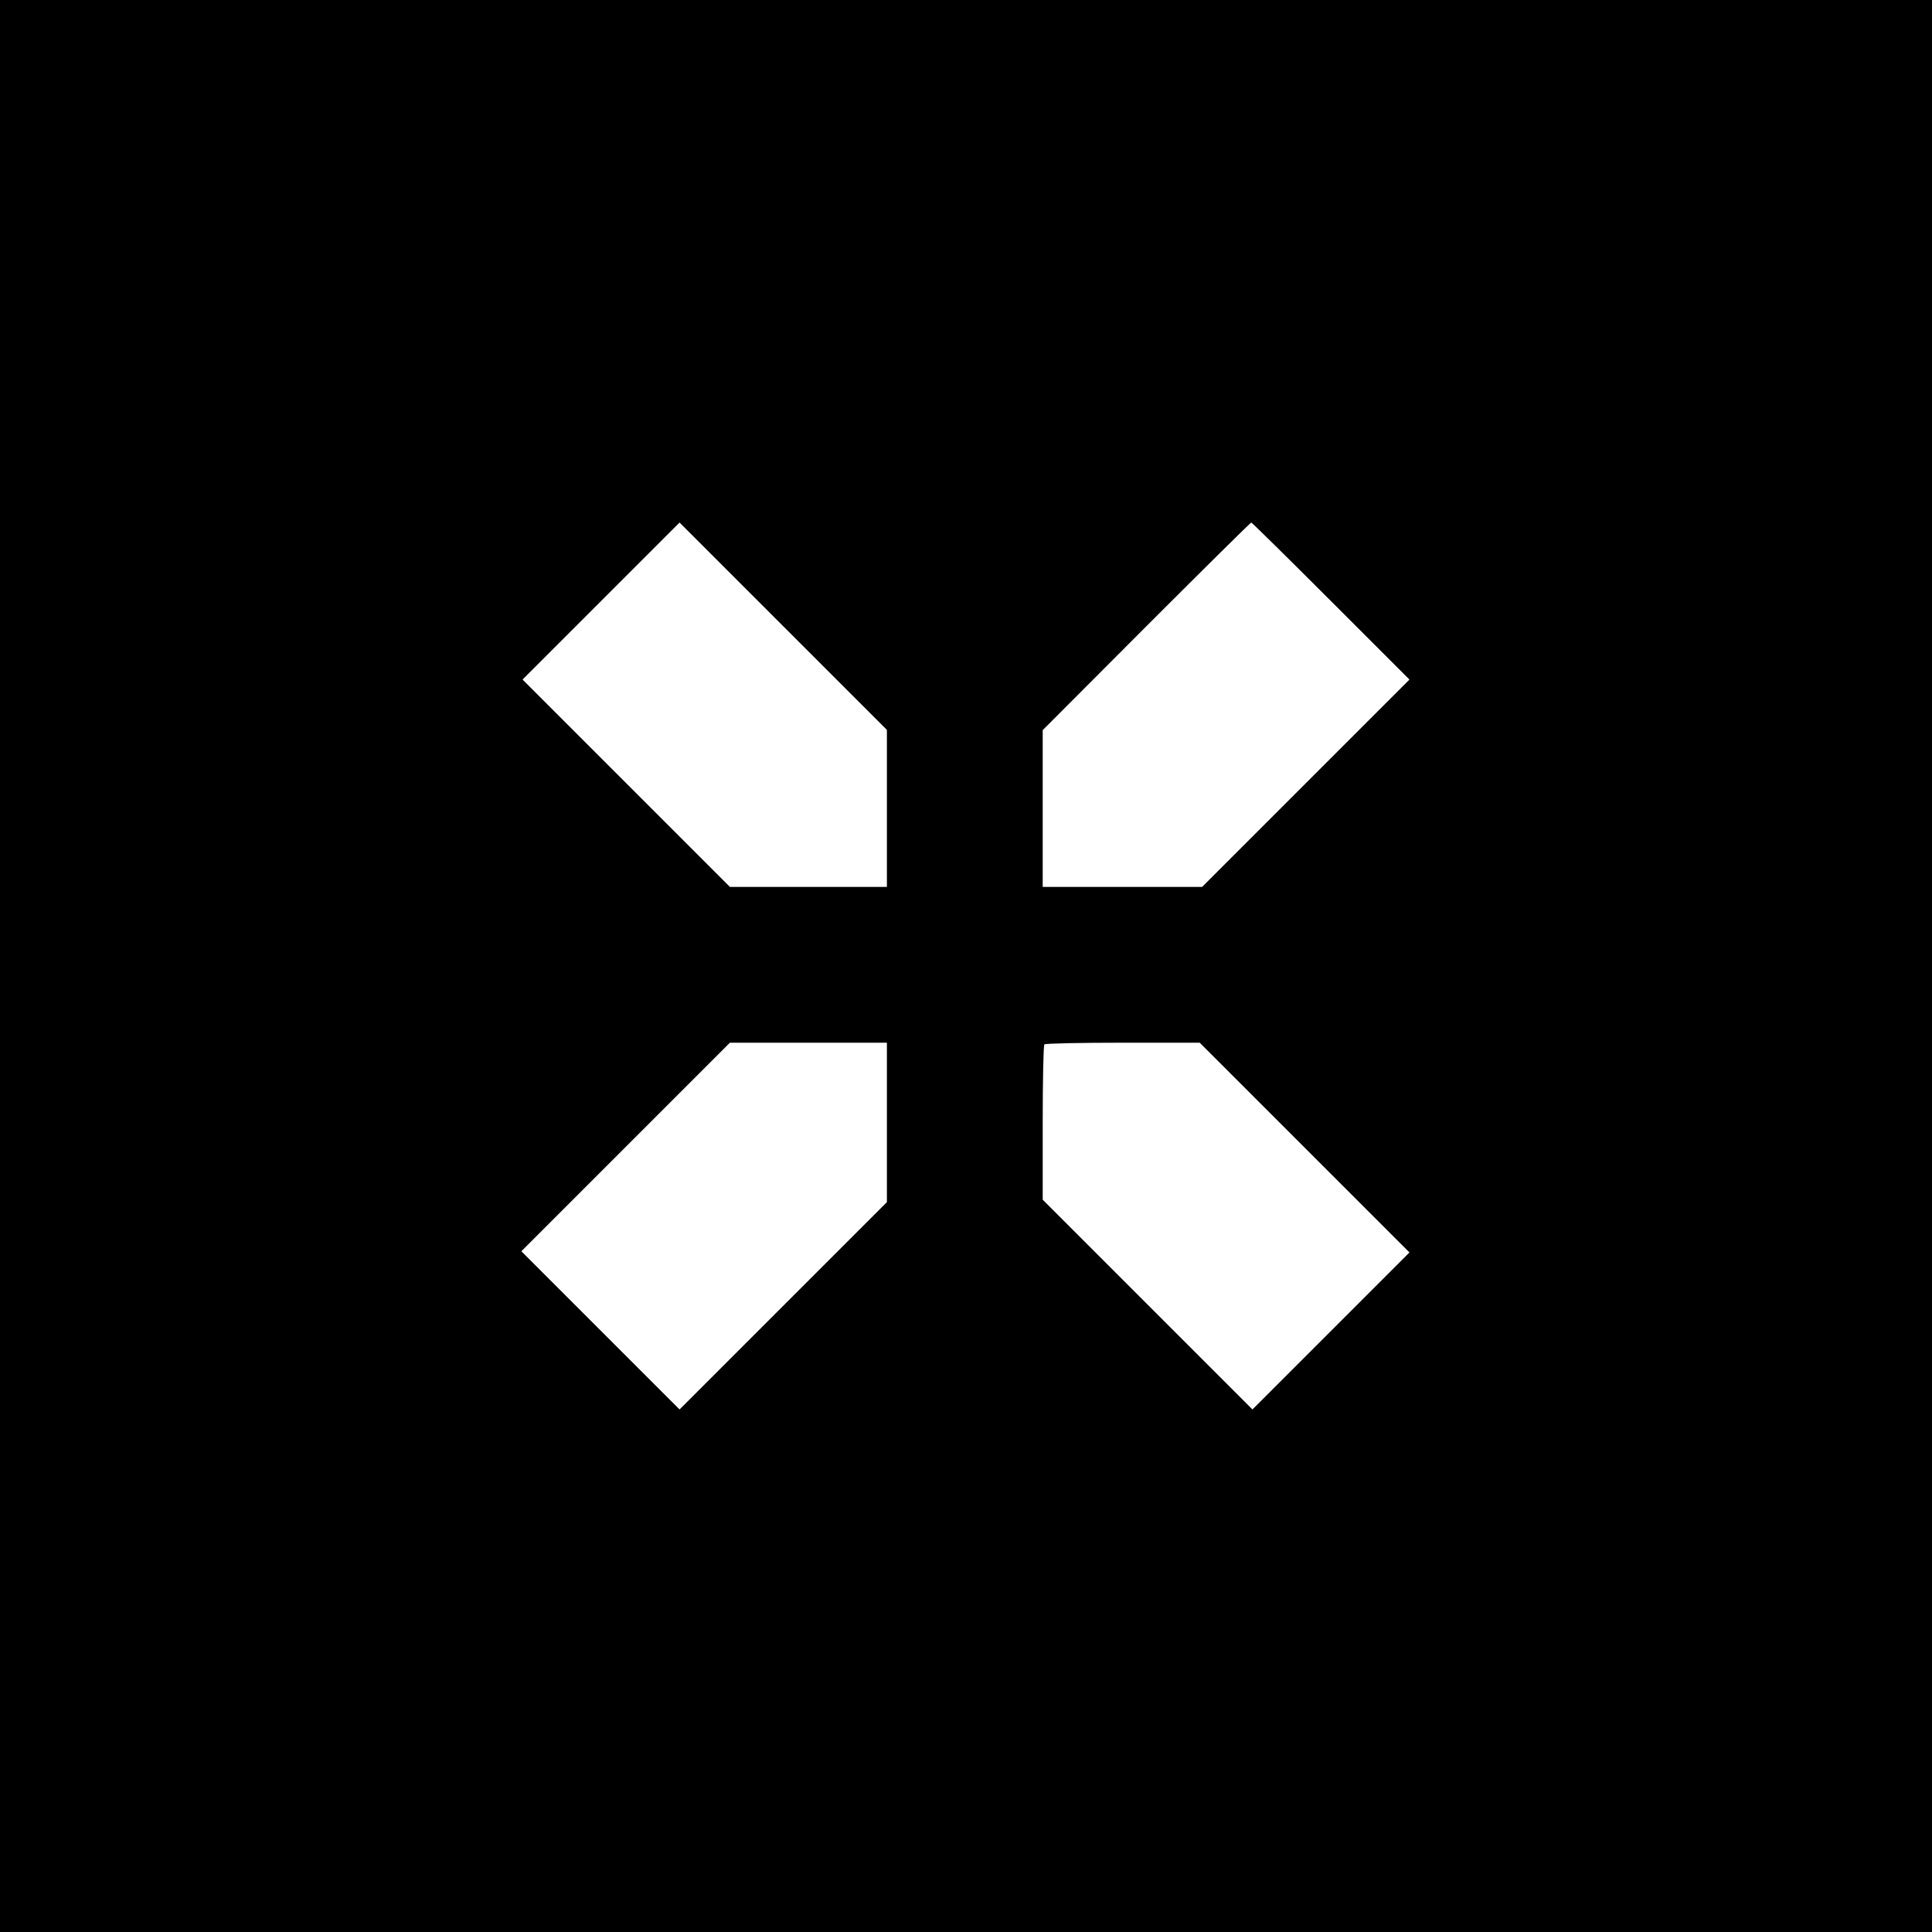 <?xml version="1.0" standalone="no"?>
<!DOCTYPE svg PUBLIC "-//W3C//DTD SVG 20010904//EN"
 "http://www.w3.org/TR/2001/REC-SVG-20010904/DTD/svg10.dtd">
<svg version="1.0" xmlns="http://www.w3.org/2000/svg"
 width="806pt" height="806pt" viewBox="0 0 806 806"
 preserveAspectRatio="xMidYMid meet">
<g transform="translate(0,806) scale(0.1,-0.1)"
fill="#000000" stroke="none">
<path d="M0 4030 l0 -4030 4030 0 4030 0 0 4030 0 4030 -4030 0 -4030 0 0
-4030z m3700 658 l0 -328 -327 0 -328 0 -432 432 -433 433 327 327 328 328
432 -432 433 -433 0 -327z m1853 864 l327 -327 -433 -433 -432 -432 -333 0
-332 0 0 327 0 327 432 433 c238 238 435 433 438 433 3 0 152 -147 333 -328z
m-1853 -2175 l0 -332 -433 -433 -432 -432 -330 330 -330 330 435 435 435 435
328 0 327 0 0 -333z m1742 -104 l438 -438 -327 -327 -328 -328 -437 437 -438
438 0 321 c0 176 3 324 7 327 3 4 151 7 327 7 l321 0 437 -437z"/>
</g>
</svg>
